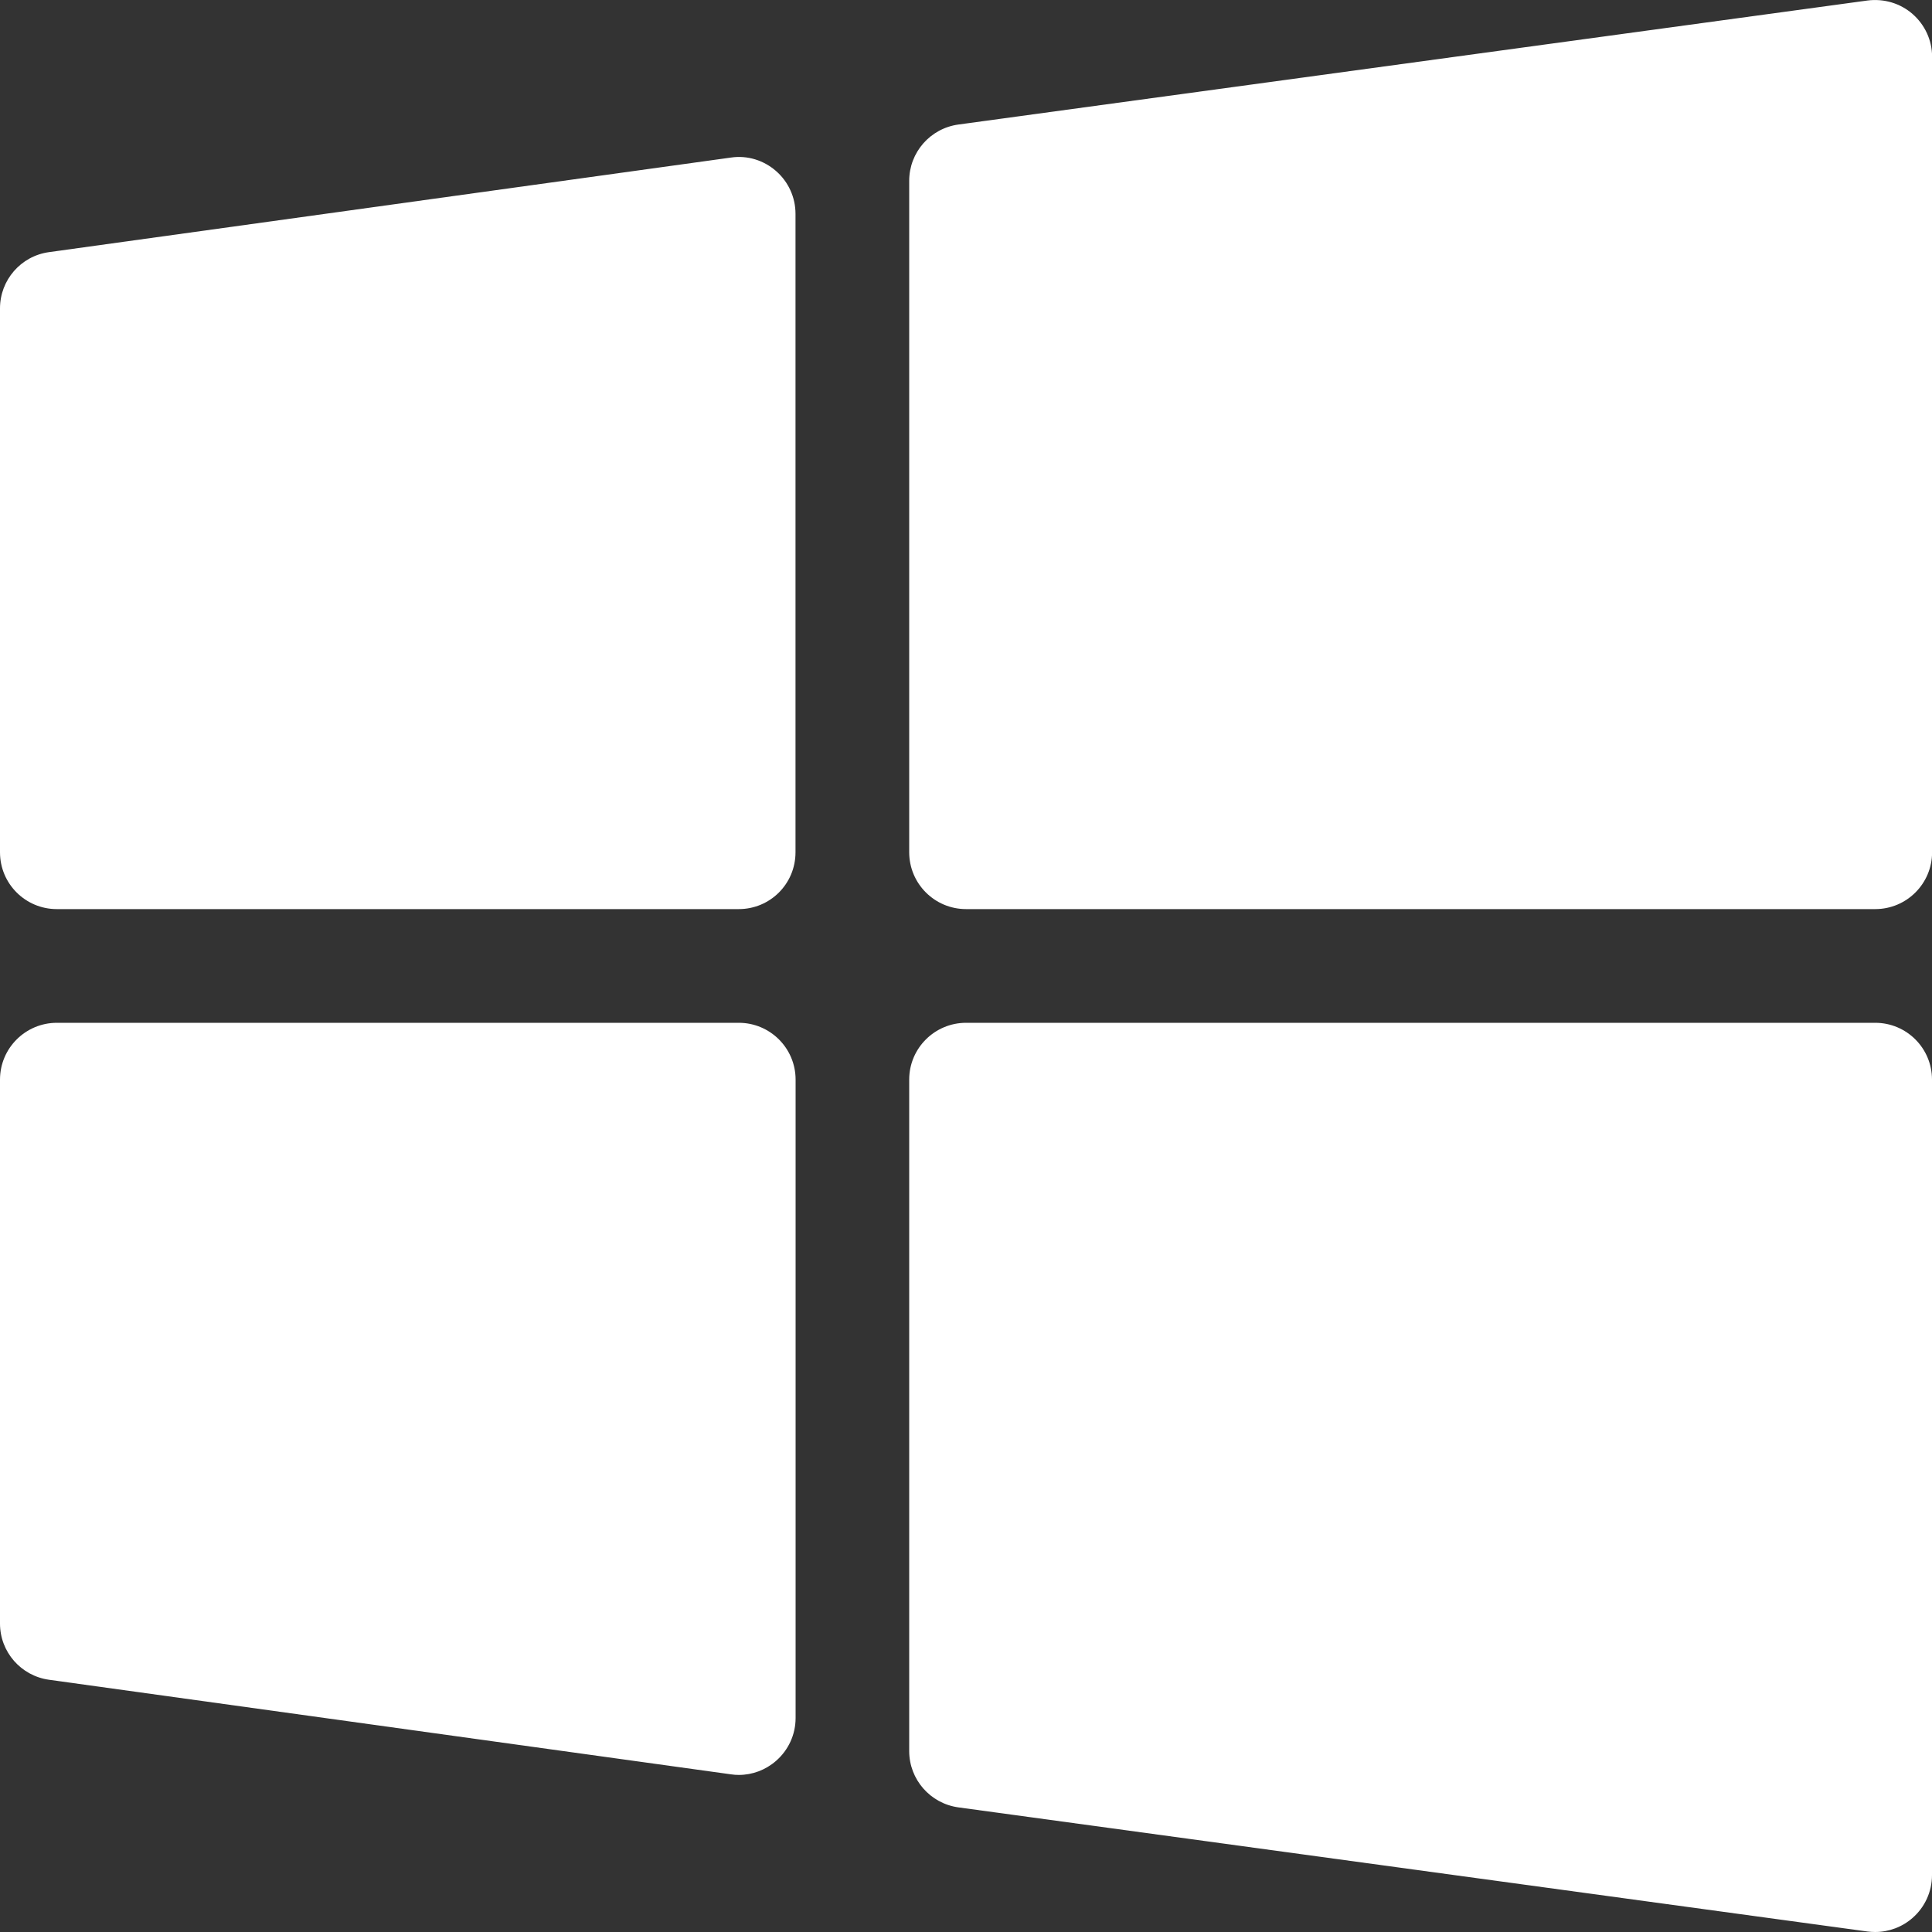 <svg width="20" height="20" viewBox="0 0 20 20" fill="none" xmlns="http://www.w3.org/2000/svg">
<rect x="0" y="0" width="20" height="20" fill="#333333" stroke="none"/>
<g clip-path="url(#clip0_1191_17319)">
<g clip-path="url(#clip1_1191_17319)">
<path fill-rule="evenodd" clip-rule="evenodd" d="M19.412 10.588C19.737 10.588 20 10.851 20 11.176V19.411C20 19.582 19.926 19.743 19.799 19.854C19.691 19.949 19.553 20 19.412 20C19.386 20 19.359 19.998 19.333 19.995L9.922 18.71C9.63 18.67 9.412 18.421 9.412 18.127V11.176C9.412 10.851 9.676 10.588 10.001 10.588H19.412ZM7.648 10.588C7.972 10.588 8.236 10.851 8.236 11.176V17.785C8.236 17.956 8.162 18.117 8.033 18.229C7.925 18.323 7.789 18.374 7.648 18.374C7.622 18.374 7.593 18.372 7.568 18.368L0.509 17.389C0.217 17.349 0 17.101 0 16.807V11.176C0 10.851 0.264 10.588 0.589 10.588H7.648ZM7.567 1.631C7.735 1.606 7.905 1.658 8.033 1.77C8.162 1.882 8.235 2.044 8.235 2.213V8.823C8.235 9.149 7.973 9.411 7.647 9.411H0.588C0.264 9.411 0 9.149 0 8.823V3.192C0 2.899 0.216 2.65 0.508 2.61L7.567 1.631ZM19.334 0.005C19.502 -0.016 19.671 0.033 19.799 0.145C19.927 0.257 20.001 0.418 20.001 0.587V8.822C20.001 9.148 19.737 9.411 19.412 9.411H10.001C9.676 9.411 9.412 9.148 9.412 8.822V1.872C9.412 1.578 9.629 1.329 9.922 1.289L19.334 0.005Z" fill="white"/>
</g>
</g>
<defs>
<clipPath id="clip0_1191_17319">
<rect width="20" height="20" fill="white"/>
</clipPath>
<clipPath id="clip1_1191_17319">
<rect width="20" height="20" fill="white"/>
</clipPath>
</defs>
</svg>
